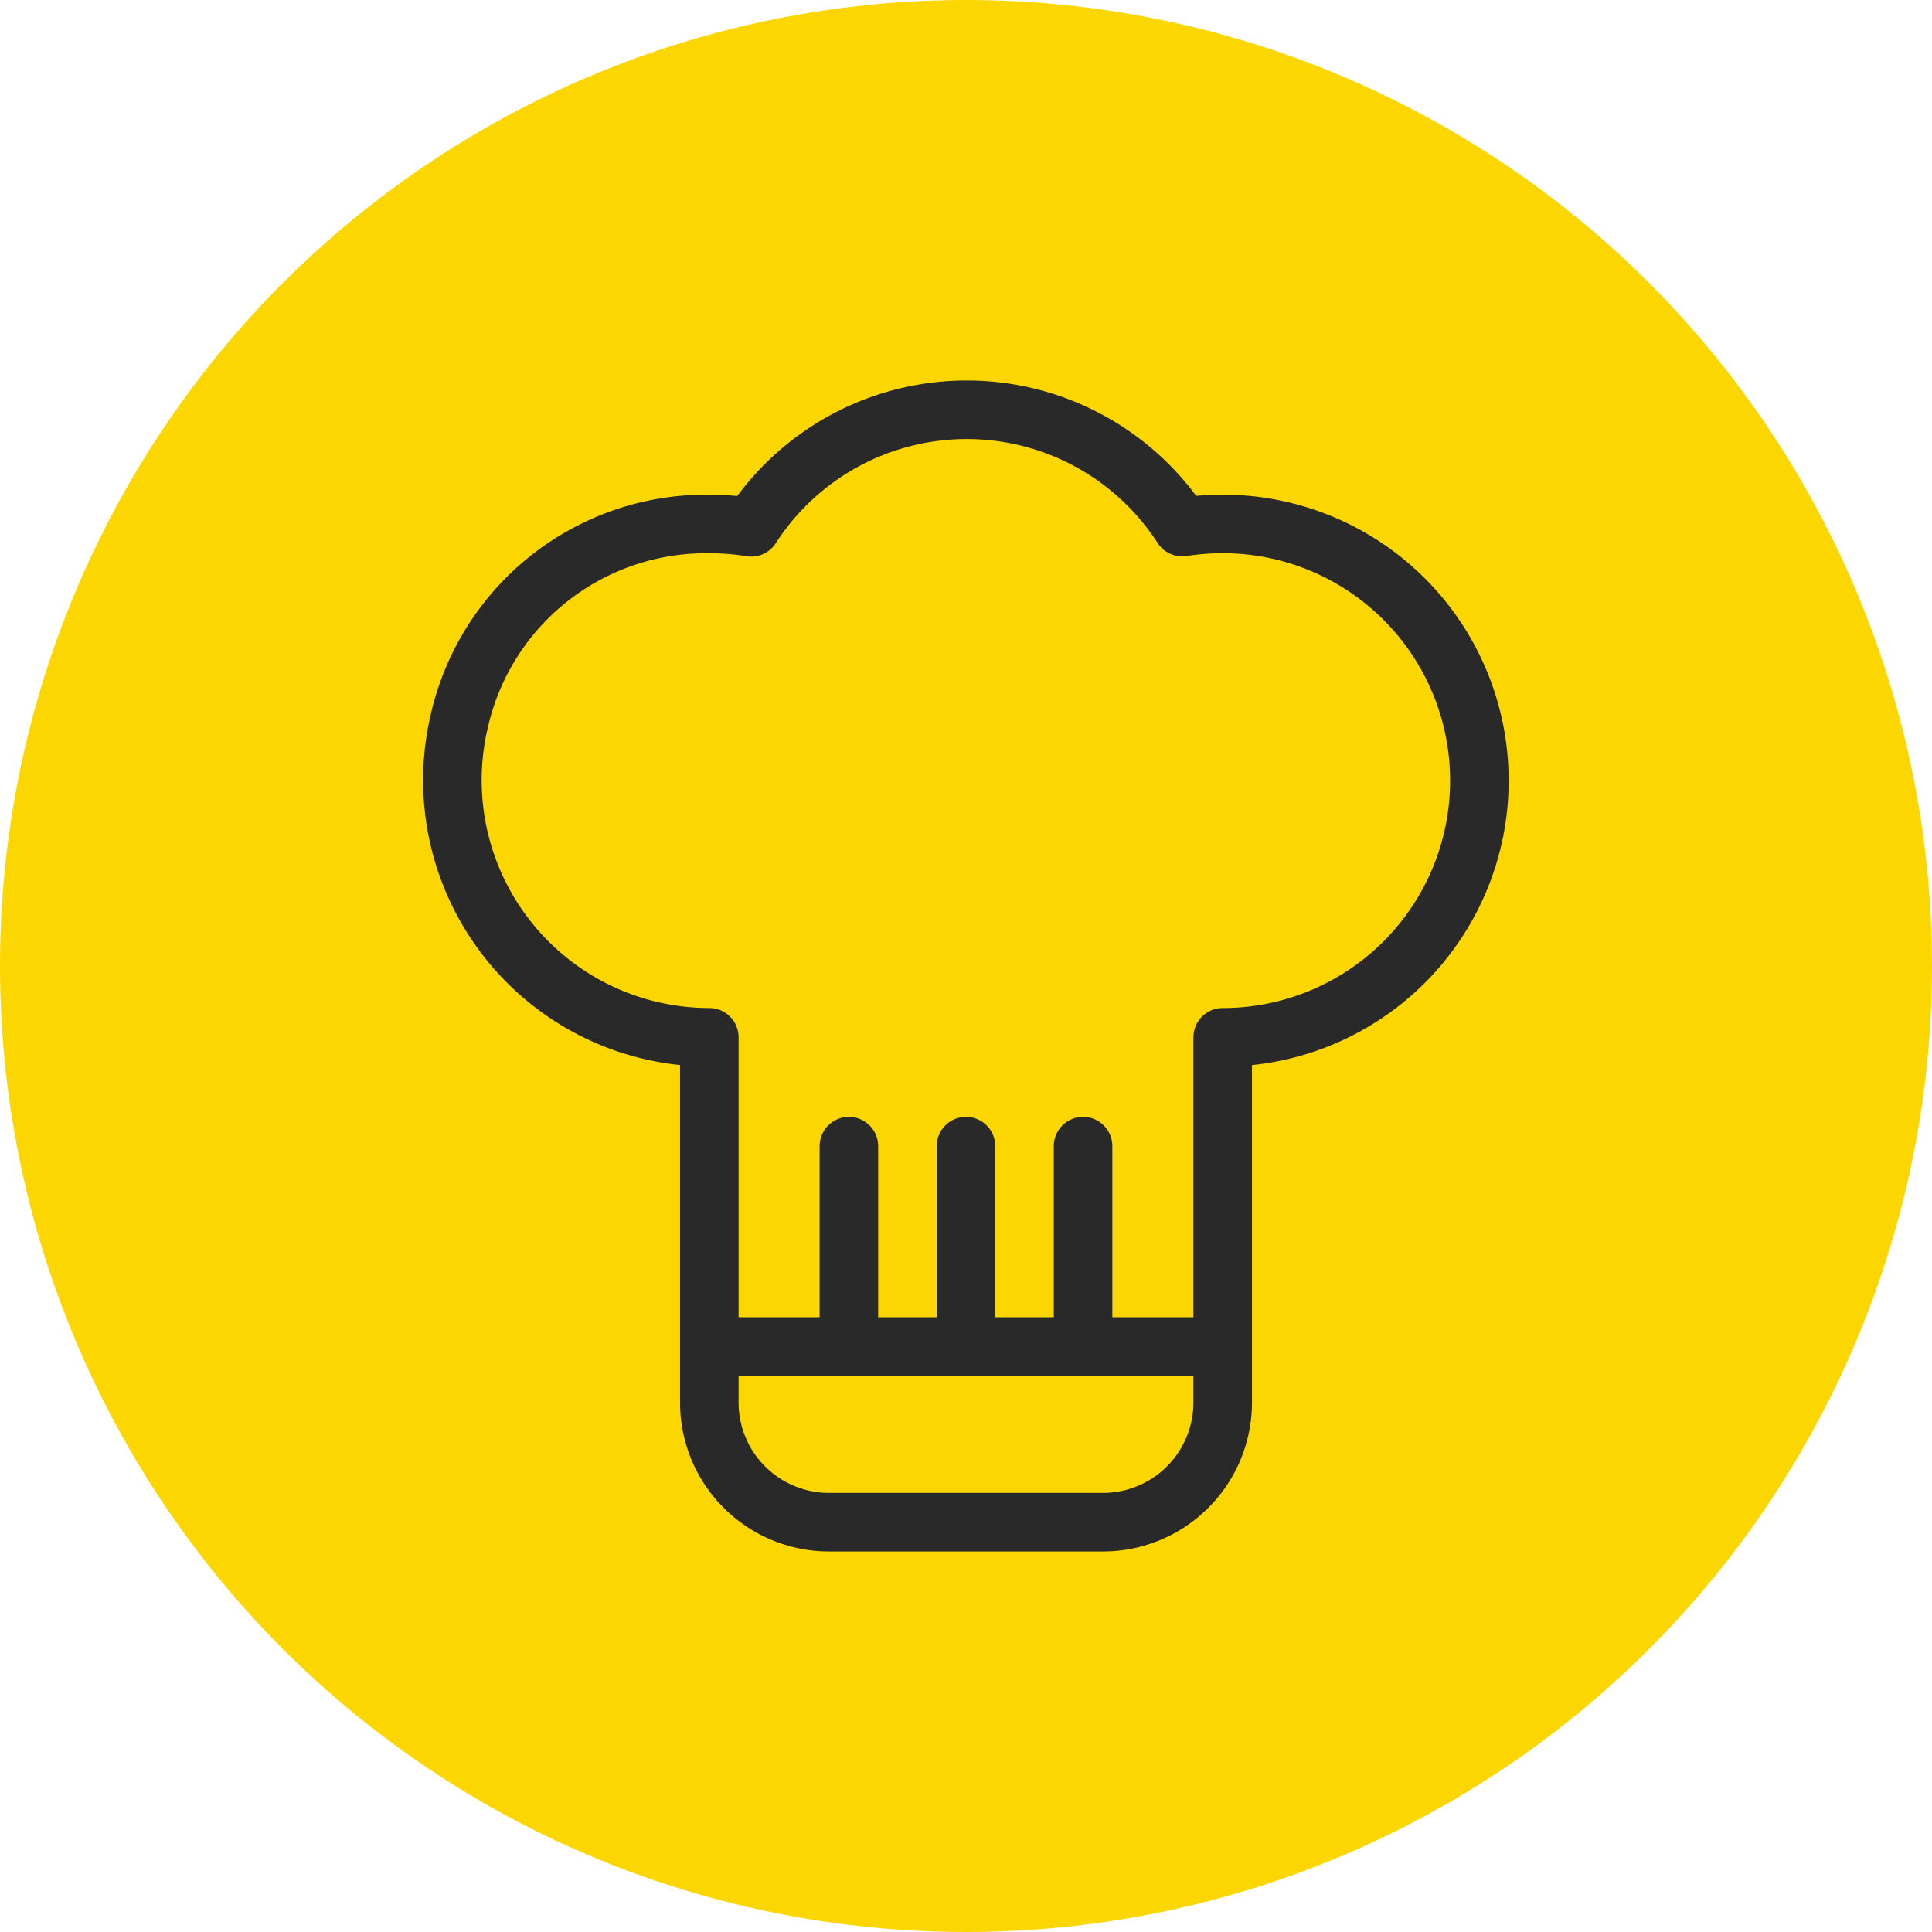 <svg xmlns="http://www.w3.org/2000/svg" xmlns:xlink="http://www.w3.org/1999/xlink" width="66" height="66" viewBox="0 0 66 66">
  <defs>
    <clipPath id="clip-path">
      <rect id="Rectangle_247" data-name="Rectangle 247" width="37.077" height="40" fill="none"/>
    </clipPath>
  </defs>
  <g id="fac_meal" transform="translate(-1138 -1961)">
    <circle id="Ellipse_154" data-name="Ellipse 154" cx="33" cy="33" r="33" transform="translate(1138 1961)" fill="#fcd600"/>
    <g id="Group_657" data-name="Group 657" transform="translate(1152.461 1974)">
      <g id="Group_656" data-name="Group 656" clip-path="url(#clip-path)">
        <path id="Path_2150" data-name="Path 2150" d="M27.308,22.436a8.769,8.769,0,0,0,0-17.538,9.155,9.155,0,0,0-1.384.107A8.762,8.762,0,0,0,11.2,5.014,8.8,8.8,0,0,0,9.77,4.9a8.639,8.639,0,0,0-8.529,6.681A8.784,8.784,0,0,0,9.77,22.436V34.91A4.09,4.09,0,0,0,13.86,39h9.358a4.09,4.09,0,0,0,4.09-4.09Z" fill="none" stroke="#292929" stroke-linecap="round" stroke-linejoin="round" stroke-width="2"/>
        <line id="Line_590" data-name="Line 590" x2="16" transform="translate(10.538 33)" fill="none" stroke="#292929" stroke-linecap="round" stroke-linejoin="round" stroke-width="2"/>
        <line id="Line_591" data-name="Line 591" y2="5.846" transform="translate(18.538 26.154)" fill="none" stroke="#292929" stroke-linecap="round" stroke-linejoin="round" stroke-width="2"/>
        <line id="Line_592" data-name="Line 592" y2="5.846" transform="translate(14.538 26.154)" fill="none" stroke="#292929" stroke-linecap="round" stroke-linejoin="round" stroke-width="2"/>
        <line id="Line_593" data-name="Line 593" y2="5.846" transform="translate(22.538 26.154)" fill="none" stroke="#292929" stroke-linecap="round" stroke-linejoin="round" stroke-width="2"/>
      </g>
    </g>
  </g>
</svg>
